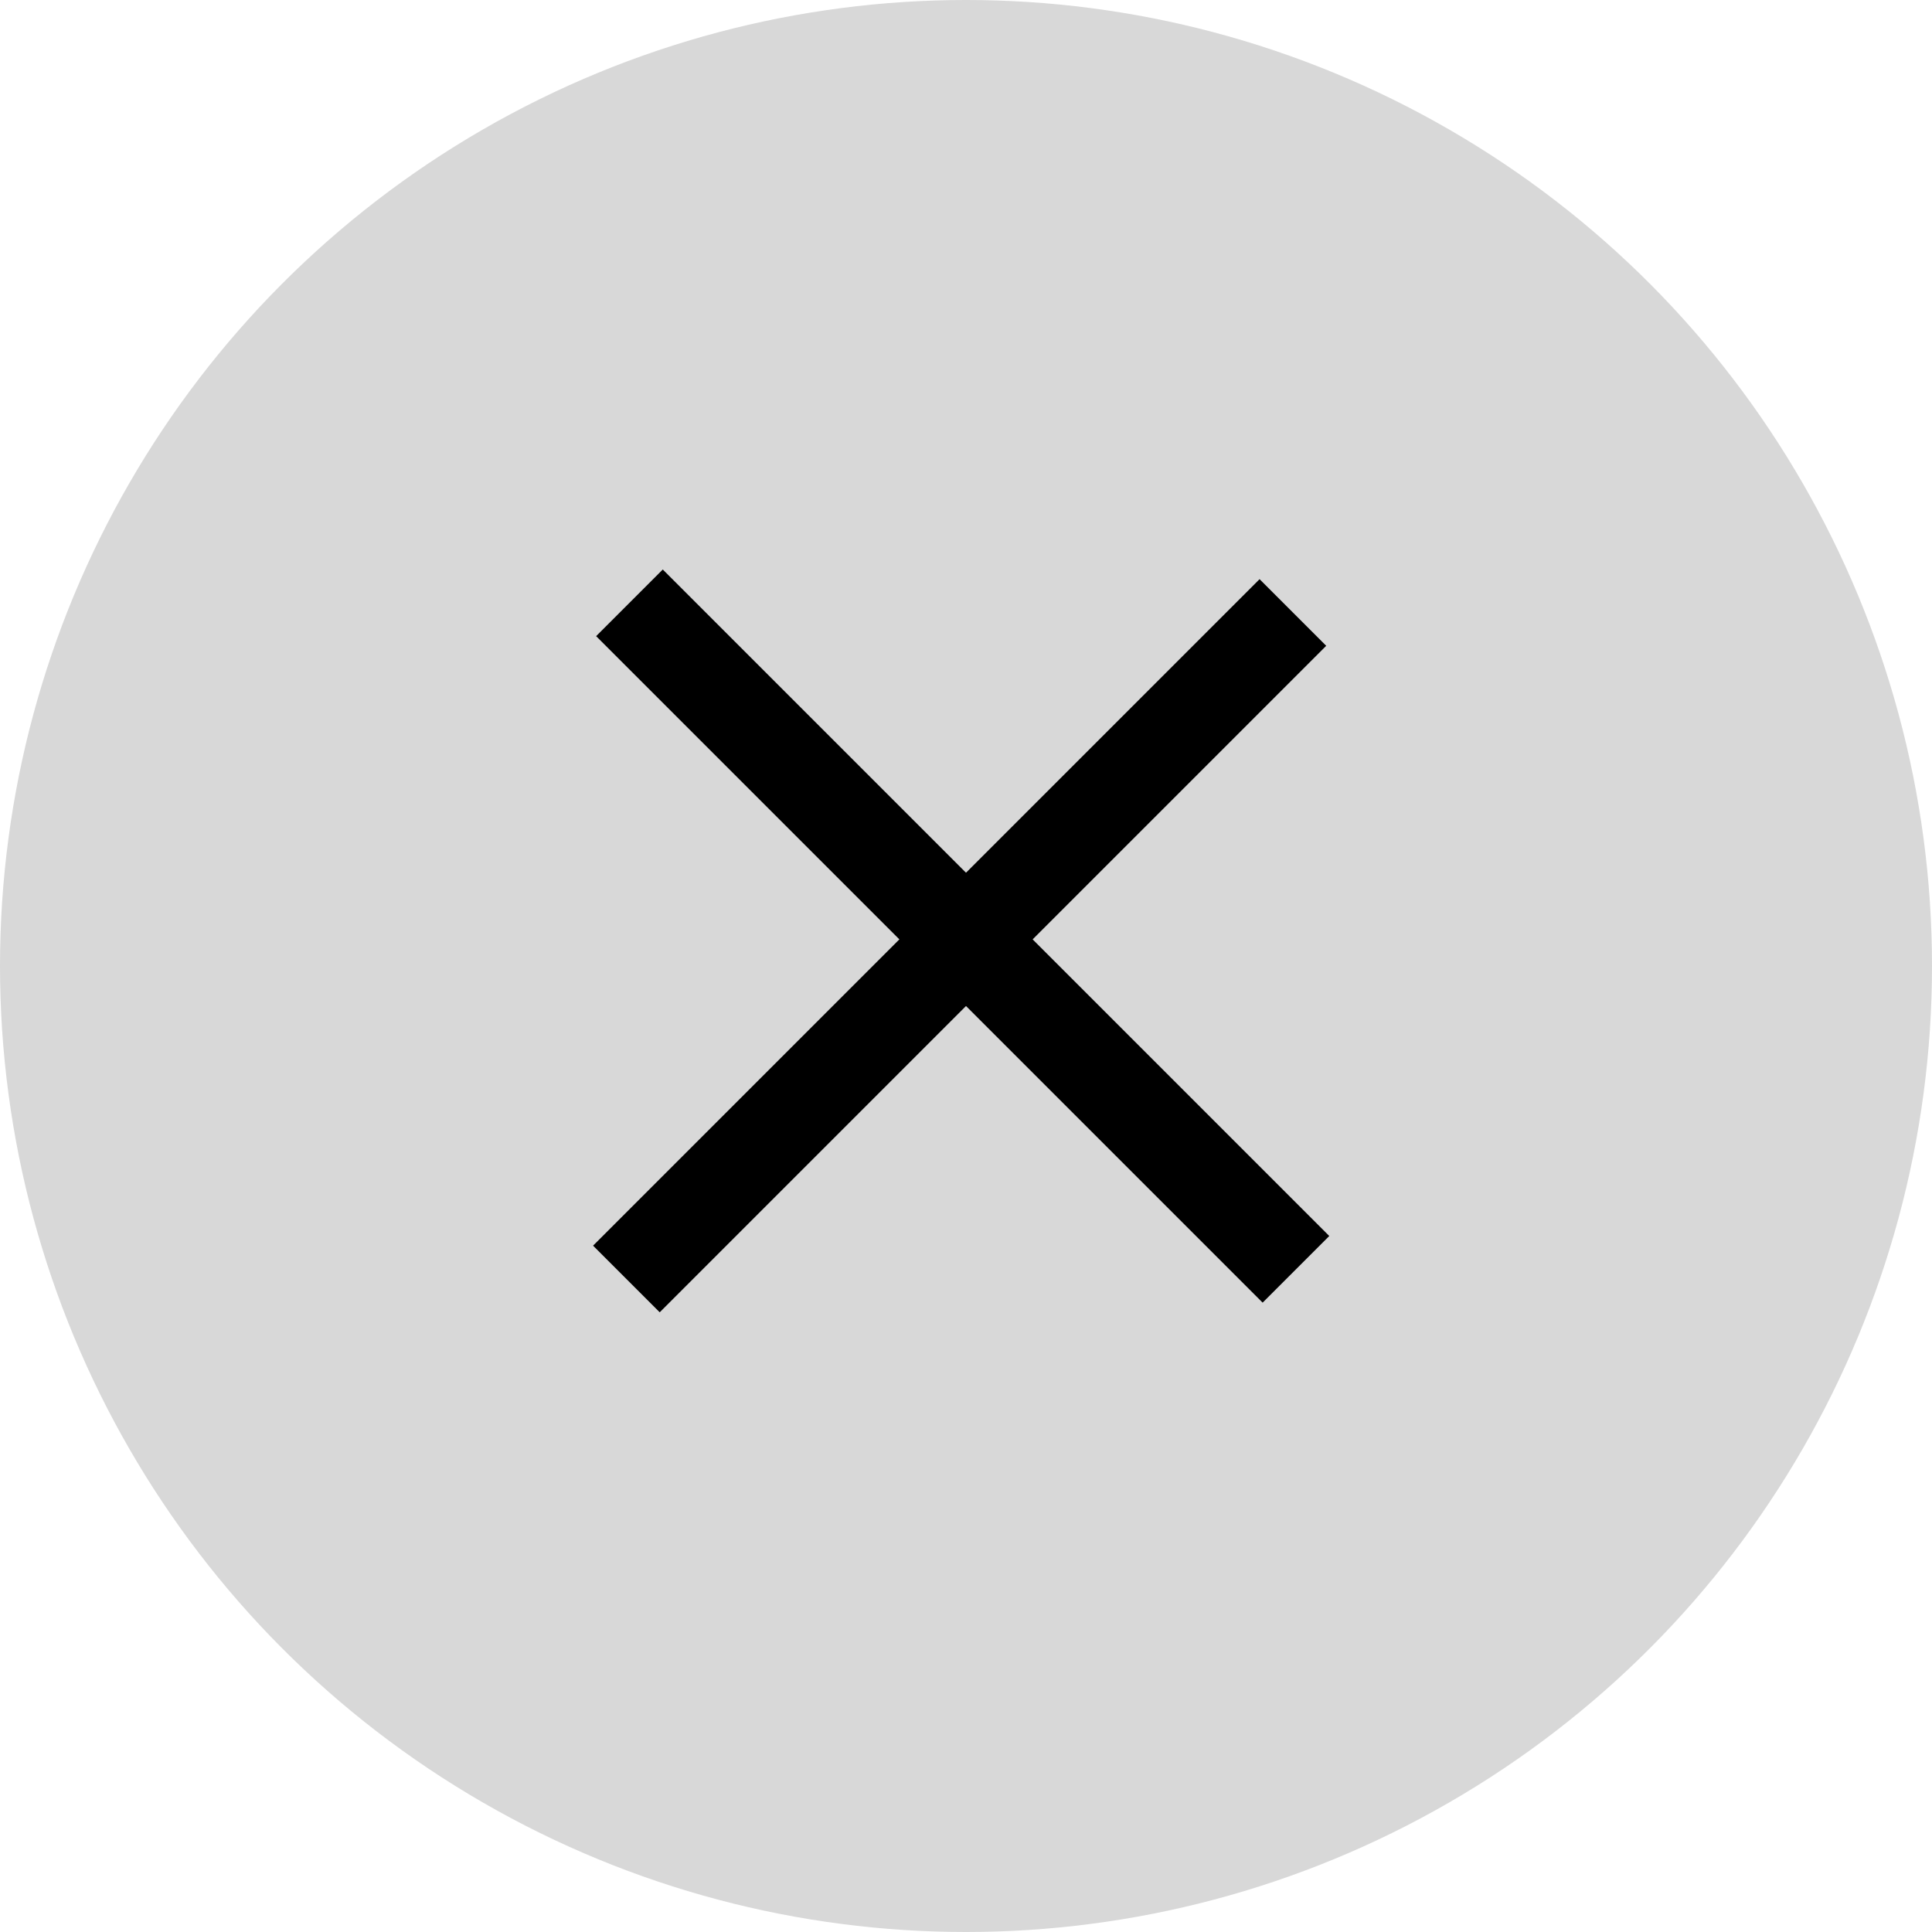 <?xml version="1.0" encoding="UTF-8"?>
<svg width="41px" height="41px" viewBox="0 0 41 41" version="1.1" xmlns="http://www.w3.org/2000/svg" xmlns:xlink="http://www.w3.org/1999/xlink">
    <!-- Generator: Sketch 48.2 (47327) - http://www.bohemiancoding.com/sketch -->
    <title>Group 2</title>
    <desc>Created with Sketch.</desc>
    <defs></defs>
    <g id="Credit-Popover" stroke="none" stroke-width="1" fill="none" fill-rule="evenodd" transform="translate(-989, -153)">
        <g id="Group-2" transform="translate(989, 153)">
            <circle id="Oval" fill="#D8D8D8" cx="20.5" cy="20.5" r="20.5"></circle>
            <g id="Group" transform="translate(14, 13)" stroke="#000000" stroke-linecap="square" stroke-width="2">
                <path d="M0,13.435 L12.73,0.705" id="Line"></path>
                <path d="M0.065,0.5 L12.795,13.23" id="Line"></path>
            </g>
        </g>
    </g>
</svg>